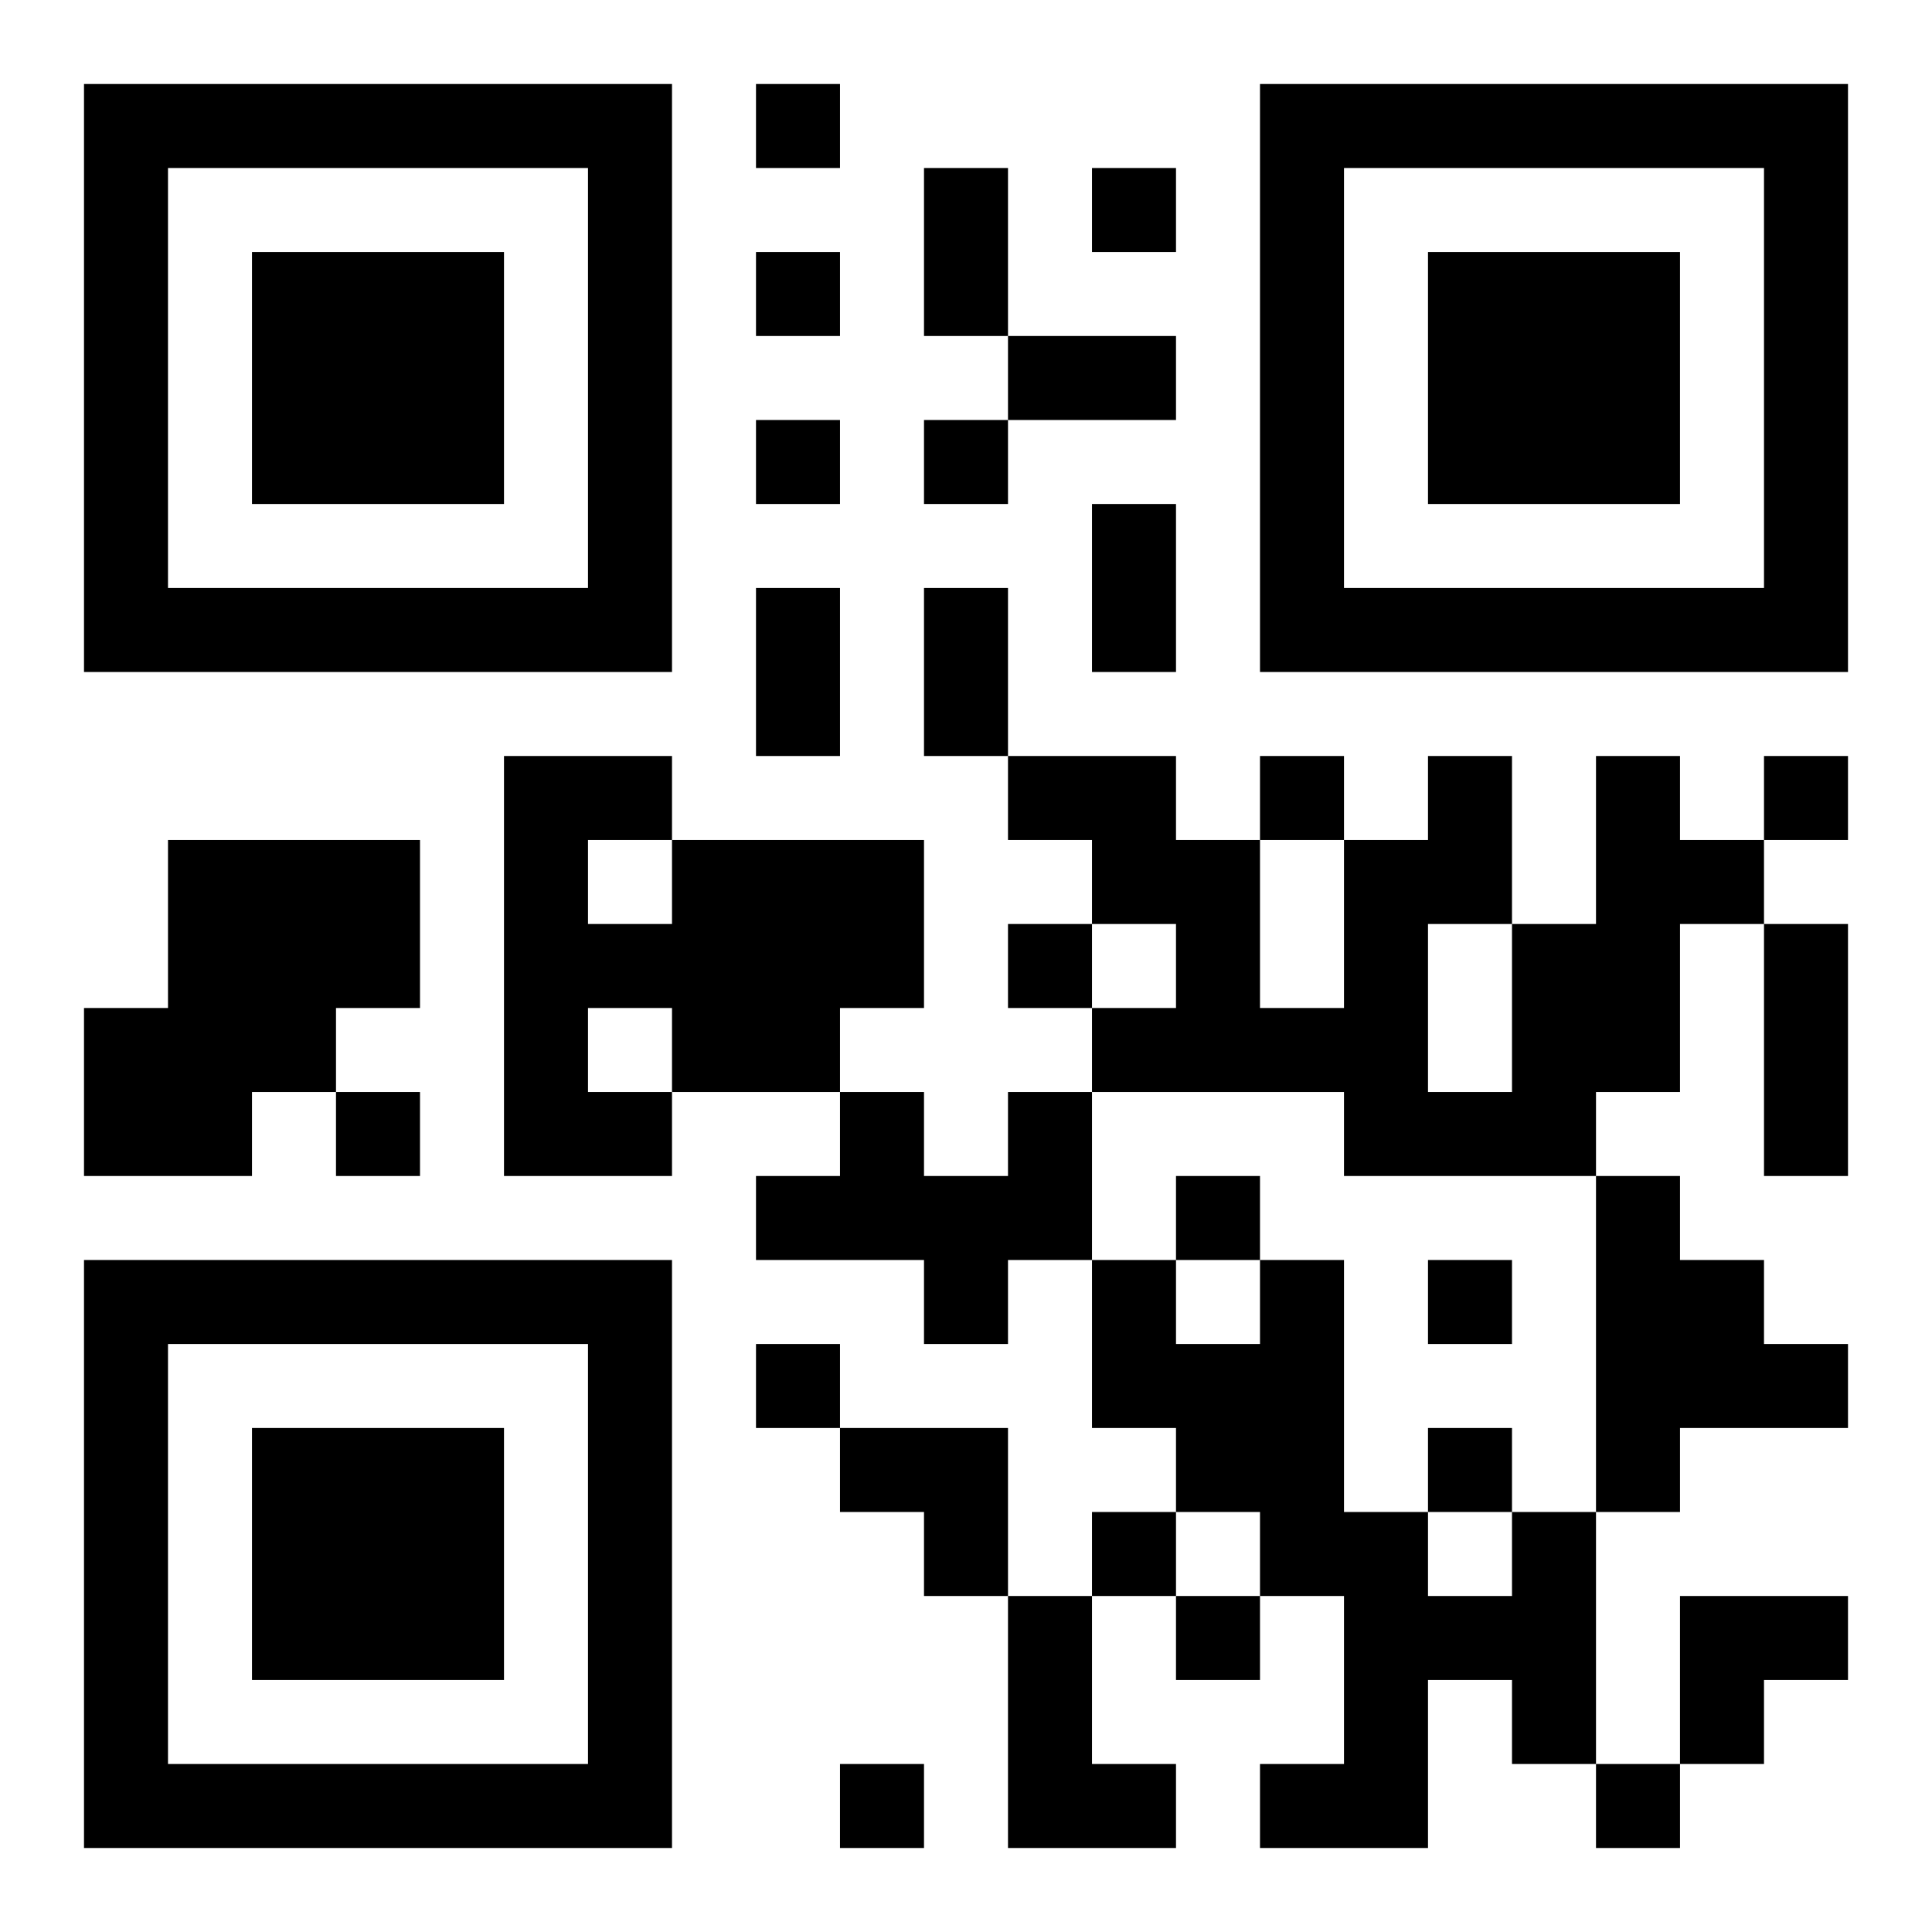 <?xml version="1.0" encoding="UTF-8"?>
<!DOCTYPE svg PUBLIC "-//W3C//DTD SVG 1.1//EN" "http://www.w3.org/Graphics/SVG/1.1/DTD/svg11.dtd">
<svg xmlns="http://www.w3.org/2000/svg" version="1.1" viewBox="0 0 23 23" stroke="none">
	<rect width="100%" height="100%" fill="#ffffff"/>
	<path d="M1,1h7v1h-7z M9,1h1v1h-1z M15,1h7v1h-7z M1,2h1v6h-1z M7,2h1v6h-1z M11,2h1v2h-1z M13,2h1v1h-1z M15,2h1v6h-1z M21,2h1v6h-1z M3,3h3v3h-3z M9,3h1v1h-1z M17,3h3v3h-3z M12,4h2v1h-2z M9,5h1v1h-1z M11,5h1v1h-1z M13,6h1v2h-1z M2,7h5v1h-5z M9,7h1v2h-1z M11,7h1v2h-1z M16,7h5v1h-5z M6,9h1v5h-1z M7,9h1v1h-1z M12,9h2v1h-2z M15,9h1v1h-1z M17,9h1v2h-1z M19,9h1v4h-1z M21,9h1v1h-1z M2,10h3v2h-3z M8,10h3v2h-3z M13,10h2v1h-2z M16,10h1v4h-1z M20,10h1v1h-1z M7,11h1v1h-1z M12,11h1v1h-1z M14,11h1v2h-1z M18,11h1v3h-1z M21,11h1v3h-1z M1,12h2v2h-2z M3,12h1v1h-1z M8,12h2v1h-2z M13,12h1v1h-1z M15,12h1v1h-1z M4,13h1v1h-1z M7,13h1v1h-1z M10,13h1v2h-1z M12,13h1v2h-1z M17,13h1v1h-1z M9,14h1v1h-1z M11,14h1v2h-1z M14,14h1v1h-1z M19,14h1v4h-1z M1,15h7v1h-7z M13,15h1v2h-1z M15,15h1v4h-1z M17,15h1v1h-1z M20,15h1v2h-1z M1,16h1v6h-1z M7,16h1v6h-1z M9,16h1v1h-1z M14,16h1v2h-1z M21,16h1v1h-1z M3,17h3v3h-3z M10,17h2v1h-2z M17,17h1v1h-1z M11,18h1v1h-1z M13,18h1v1h-1z M16,18h1v4h-1z M18,18h1v3h-1z M12,19h1v3h-1z M14,19h1v1h-1z M17,19h1v1h-1z M20,19h2v1h-2z M20,20h1v1h-1z M2,21h5v1h-5z M10,21h1v1h-1z M13,21h1v1h-1z M15,21h1v1h-1z M19,21h1v1h-1z" fill="#000000"/>
</svg>
